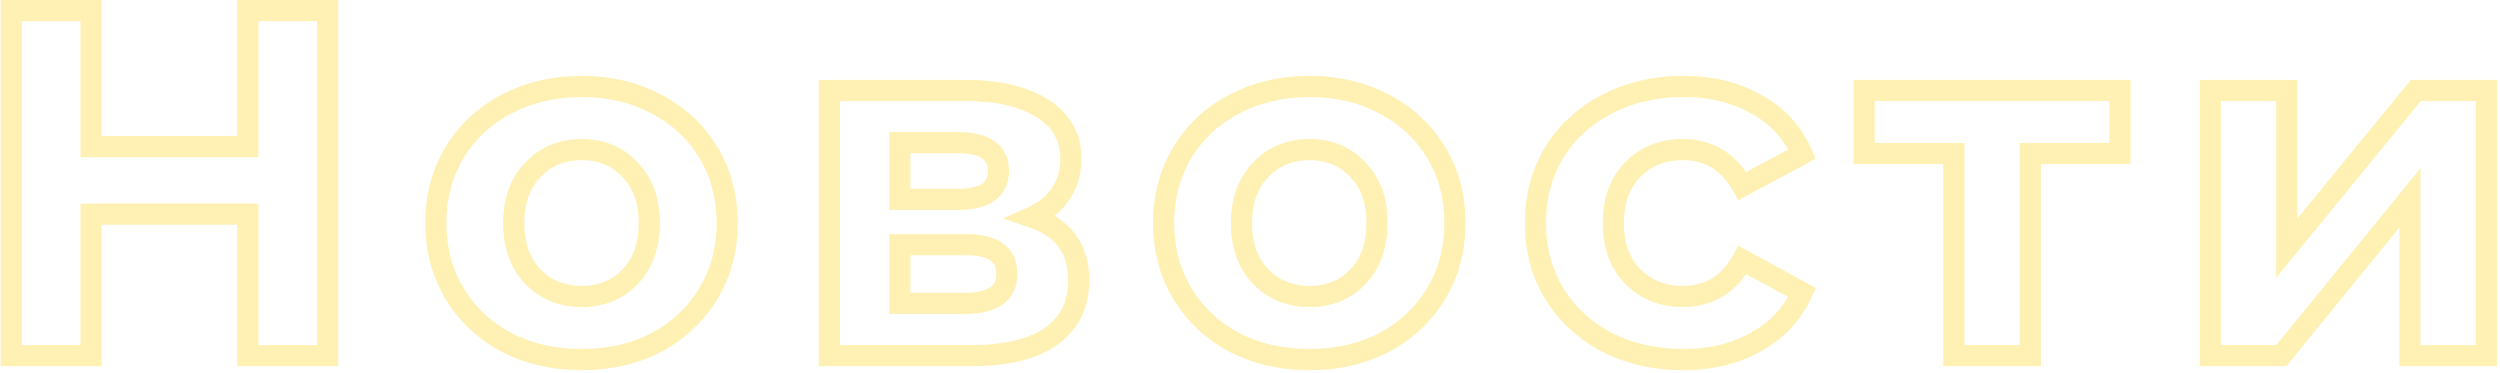<?xml version="1.0" encoding="UTF-8"?> <svg xmlns="http://www.w3.org/2000/svg" width="710" height="106" viewBox="0 0 710 106" fill="none"> <path opacity="0.3" d="M93.06 3H96.06V-7.62939e-06H93.06V3ZM93.06 101V104H96.06V101H93.06ZM70.38 101H67.38V104H70.38V101ZM70.38 60.82H73.38V57.82H70.38V60.82ZM25.86 60.82V57.82H22.86V60.82H25.86ZM25.86 101V104H28.86V101H25.86ZM3.18 101H0.18V104H3.18V101ZM3.18 3V-7.62939e-06H0.18V3H3.18ZM25.86 3H28.86V-7.62939e-06H25.86V3ZM25.86 41.64H22.86V44.64H25.86V41.64ZM70.38 41.64V44.64H73.38V41.64H70.38ZM70.38 3V-7.62939e-06H67.38V3H70.38ZM90.06 3V101H96.06V3H90.06ZM93.06 98H70.38V104H93.06V98ZM73.38 101V60.82H67.38V101H73.38ZM70.38 57.82H25.86V63.82H70.38V57.82ZM22.86 60.82V101H28.86V60.82H22.86ZM25.86 98H3.18V104H25.86V98ZM6.18 101V3H0.18V101H6.18ZM3.18 6H25.86V-7.62939e-06H3.18V6ZM22.86 3V41.64H28.86V3H22.86ZM25.86 44.64H70.38V38.64H25.86V44.64ZM73.38 41.64V3H67.38V41.64H73.38ZM70.38 6H93.06V-7.62939e-06H70.38V6ZM143.794 97.22L142.374 99.863L142.397 99.875L142.421 99.887L143.794 97.22ZM129.094 83.36L126.525 84.909L129.094 83.36ZM129.094 43.32L126.525 41.77L129.094 43.32ZM143.794 29.6L145.183 32.259L145.19 32.255L145.197 32.251L143.794 29.6ZM186.494 29.6L185.074 32.243L185.089 32.251L185.105 32.259L186.494 29.6ZM201.194 43.32L203.762 41.77H203.762L201.194 43.32ZM201.194 83.36L203.762 84.909H203.762L201.194 83.36ZM186.494 97.22L187.883 99.879L187.898 99.871L187.914 99.863L186.494 97.22ZM178.934 78.6L176.76 76.532L176.759 76.534L178.934 78.6ZM178.934 48.22L176.733 50.259L176.759 50.287L176.786 50.314L178.934 48.22ZM151.354 48.22L153.502 50.314L153.515 50.301L153.527 50.288L151.354 48.22ZM151.354 78.6L149.18 80.668L149.193 80.681L149.206 80.694L151.354 78.6ZM165.214 99.12C157.704 99.12 151.043 97.577 145.167 94.553L142.421 99.887C149.238 103.396 156.857 105.12 165.214 105.12V99.12ZM145.214 94.577C139.418 91.463 134.921 87.214 131.662 81.811L126.525 84.909C130.359 91.266 135.663 96.257 142.374 99.863L145.214 94.577ZM131.662 81.811C128.422 76.439 126.774 70.31 126.774 63.34H120.774C120.774 71.303 122.672 78.521 126.525 84.909L131.662 81.811ZM126.774 63.34C126.774 56.37 128.422 50.241 131.662 44.87L126.525 41.77C122.672 48.159 120.774 55.377 120.774 63.34H126.774ZM131.662 44.87C134.917 39.474 139.403 35.278 145.183 32.259L142.405 26.941C135.678 30.455 130.364 35.406 126.525 41.77L131.662 44.87ZM145.197 32.251C151.068 29.143 157.717 27.56 165.214 27.56V21.56C156.843 21.56 149.213 23.336 142.39 26.949L145.197 32.251ZM165.214 27.56C172.711 27.56 179.306 29.144 185.074 32.243L187.914 26.957C181.174 23.336 173.583 21.56 165.214 21.56V27.56ZM185.105 32.259C190.884 35.278 195.37 39.474 198.625 44.87L203.762 41.77C199.924 35.406 194.609 30.455 187.883 26.941L185.105 32.259ZM198.625 44.87C201.865 50.241 203.514 56.37 203.514 63.34H209.514C209.514 55.377 207.616 48.159 203.762 41.77L198.625 44.87ZM203.514 63.34C203.514 70.31 201.865 76.439 198.625 81.811L203.762 84.909C207.616 78.521 209.514 71.303 209.514 63.34H203.514ZM198.625 81.811C195.366 87.214 190.87 91.463 185.074 94.577L187.914 99.863C194.624 96.257 199.928 91.266 203.762 84.909L198.625 81.811ZM185.105 94.561C179.331 97.577 172.724 99.12 165.214 99.12V105.12C173.57 105.12 181.15 103.396 187.883 99.879L185.105 94.561ZM165.214 87.2C171.556 87.2 176.943 85.051 181.109 80.666L176.759 76.534C173.831 79.615 170.071 81.2 165.214 81.2V87.2ZM181.107 80.668C185.381 76.174 187.394 70.291 187.394 63.34H181.394C181.394 69.082 179.766 73.372 176.76 76.532L181.107 80.668ZM187.394 63.34C187.394 56.391 185.382 50.536 181.082 46.126L176.786 50.314C179.765 53.37 181.394 57.596 181.394 63.34H187.394ZM181.134 46.181C176.975 41.693 171.58 39.48 165.214 39.48V45.48C170.047 45.48 173.799 47.094 176.733 50.259L181.134 46.181ZM165.214 39.48C158.847 39.48 153.423 41.691 149.18 46.152L153.527 50.288C156.564 47.095 160.38 45.48 165.214 45.48V39.48ZM149.206 46.126C144.905 50.536 142.894 56.391 142.894 63.34H148.894C148.894 57.596 150.522 53.37 153.502 50.314L149.206 46.126ZM142.894 63.34C142.894 70.291 144.906 76.174 149.18 80.668L153.527 76.532C150.521 73.372 148.894 69.082 148.894 63.34H142.894ZM149.206 80.694C153.455 85.053 158.871 87.2 165.214 87.2V81.2C160.356 81.2 156.532 79.614 153.502 76.506L149.206 80.694ZM293.075 61.66L291.85 58.922L284.848 62.054L292.117 64.503L293.075 61.66ZM298.675 95.4L300.44 97.826L298.675 95.4ZM235.535 101H232.535V104H235.535V101ZM235.535 25.68V22.68H232.535V25.68H235.535ZM296.155 30.86L294.522 33.376L294.537 33.386L294.553 33.397L296.155 30.86ZM301.195 55.08L298.711 53.398L298.705 53.407L298.699 53.416L301.195 55.08ZM255.555 56.62H252.555V59.62H255.555V56.62ZM255.555 40.52V37.52H252.555V40.52H255.555ZM283.135 71.6L281.335 74L281.374 74.029L281.415 74.058L283.135 71.6ZM255.555 69.5V66.5H252.555V69.5H255.555ZM255.555 86.16H252.555V89.16H255.555V86.16ZM292.117 64.503C296.121 65.852 298.874 67.786 300.641 70.168C302.401 72.539 303.375 75.609 303.375 79.58H309.375C309.375 74.591 308.133 70.195 305.459 66.592C302.793 63 298.896 60.455 294.033 58.817L292.117 64.503ZM303.375 79.58C303.375 85.516 301.203 89.852 296.911 92.974L300.44 97.826C306.414 93.482 309.375 87.271 309.375 79.58H303.375ZM296.911 92.974C292.516 96.17 285.607 98 275.715 98V104C286.17 104 294.568 102.097 300.44 97.826L296.911 92.974ZM275.715 98H235.535V104H275.715V98ZM238.535 101V25.68H232.535V101H238.535ZM235.535 28.68H274.035V22.68H235.535V28.68ZM274.035 28.68C283.147 28.68 289.871 30.357 294.522 33.376L297.789 28.344C291.8 24.456 283.777 22.68 274.035 22.68V28.68ZM294.553 33.397C299.026 36.221 301.135 40.036 301.135 45.14H307.135C307.135 37.924 303.925 32.219 297.757 28.323L294.553 33.397ZM301.135 45.14C301.135 48.317 300.312 51.035 298.711 53.398L303.679 56.763C305.999 53.338 307.135 49.43 307.135 45.14H301.135ZM298.699 53.416C297.192 55.676 294.962 57.529 291.85 58.922L294.3 64.398C298.282 62.617 301.465 60.084 303.691 56.744L298.699 53.416ZM255.555 59.62H272.075V53.62H255.555V59.62ZM272.075 59.62C276.164 59.62 279.768 58.913 282.418 57.039C285.258 55.03 286.555 52.007 286.555 48.5H280.555C280.555 50.406 279.939 51.443 278.953 52.141C277.776 52.973 275.639 53.62 272.075 53.62V59.62ZM286.555 48.5C286.555 45.019 285.241 42.028 282.397 40.052C279.752 38.213 276.157 37.52 272.075 37.52V43.52C275.647 43.52 277.792 44.157 278.973 44.978C279.956 45.662 280.555 46.661 280.555 48.5H286.555ZM272.075 37.52H255.555V43.52H272.075V37.52ZM252.555 40.52V56.62H258.555V40.52H252.555ZM273.895 89.16C278.158 89.16 281.886 88.446 284.622 86.569C287.562 84.552 288.935 81.491 288.935 77.9H282.935C282.935 79.816 282.302 80.884 281.228 81.621C279.951 82.498 277.659 83.16 273.895 83.16V89.16ZM288.935 77.9C288.935 74.323 287.739 71.161 284.856 69.142L281.415 74.058C282.265 74.653 282.935 75.691 282.935 77.9H288.935ZM284.935 69.2C282.292 67.218 278.558 66.5 274.315 66.5V72.5C278.099 72.5 280.245 73.182 281.335 74L284.935 69.2ZM274.315 66.5H255.555V72.5H274.315V66.5ZM252.555 69.5V86.16H258.555V69.5H252.555ZM255.555 89.16H273.895V83.16H255.555V89.16ZM350.485 97.22L349.065 99.863L349.088 99.875L349.112 99.887L350.485 97.22ZM335.785 83.36L333.216 84.909L335.785 83.36ZM335.785 43.32L333.216 41.77L335.785 43.32ZM350.485 29.6L351.874 32.259L351.881 32.255L351.889 32.251L350.485 29.6ZM393.185 29.6L391.765 32.243L391.78 32.251L391.796 32.259L393.185 29.6ZM407.885 43.32L410.454 41.77L407.885 43.32ZM407.885 83.36L410.454 84.909L407.885 83.36ZM393.185 97.22L394.574 99.879L394.59 99.871L394.605 99.863L393.185 97.22ZM385.625 78.6L383.451 76.532L383.45 76.534L385.625 78.6ZM385.625 48.22L383.425 50.259L383.451 50.287L383.477 50.314L385.625 48.22ZM358.045 48.22L360.193 50.314L360.206 50.301L360.219 50.288L358.045 48.22ZM358.045 78.6L355.871 80.668L355.884 80.681L355.897 80.694L358.045 78.6ZM371.905 99.12C364.395 99.12 357.734 97.577 351.858 94.553L349.112 99.887C355.929 103.396 363.548 105.12 371.905 105.12V99.12ZM351.905 94.577C346.109 91.463 341.613 87.214 338.354 81.811L333.216 84.909C337.05 91.266 342.354 96.257 349.065 99.863L351.905 94.577ZM338.354 81.811C335.114 76.439 333.465 70.31 333.465 63.34H327.465C327.465 71.303 329.363 78.521 333.216 84.909L338.354 81.811ZM333.465 63.34C333.465 56.37 335.114 50.241 338.354 44.87L333.216 41.77C329.363 48.159 327.465 55.377 327.465 63.34H333.465ZM338.354 44.87C341.608 39.474 346.094 35.278 351.874 32.259L349.096 26.941C342.369 30.455 337.055 35.406 333.216 41.77L338.354 44.87ZM351.889 32.251C357.759 29.143 364.409 27.56 371.905 27.56V21.56C363.535 21.56 355.904 23.336 349.081 26.949L351.889 32.251ZM371.905 27.56C379.402 27.56 385.998 29.144 391.765 32.243L394.605 26.957C387.866 23.336 380.275 21.56 371.905 21.56V27.56ZM391.796 32.259C397.576 35.278 402.062 39.474 405.316 44.87L410.454 41.77C406.615 35.406 401.301 30.455 394.574 26.941L391.796 32.259ZM405.316 44.87C408.556 50.241 410.205 56.37 410.205 63.34H416.205C416.205 55.377 414.307 48.159 410.454 41.77L405.316 44.87ZM410.205 63.34C410.205 70.31 408.556 76.439 405.316 81.811L410.454 84.909C414.307 78.521 416.205 71.303 416.205 63.34H410.205ZM405.316 81.811C402.057 87.214 397.561 91.463 391.765 94.577L394.605 99.863C401.316 96.257 406.62 91.266 410.454 84.909L405.316 81.811ZM391.796 94.561C386.022 97.577 379.416 99.12 371.905 99.12V105.12C380.261 105.12 387.841 103.396 394.574 99.879L391.796 94.561ZM371.905 87.2C378.247 87.2 383.634 85.051 387.8 80.666L383.45 76.534C380.523 79.615 376.763 81.2 371.905 81.2V87.2ZM387.799 80.668C392.073 76.174 394.085 70.291 394.085 63.34H388.085C388.085 69.082 386.457 73.372 383.451 76.532L387.799 80.668ZM394.085 63.34C394.085 56.391 392.073 50.536 387.773 46.126L383.477 50.314C386.457 53.37 388.085 57.596 388.085 63.34H394.085ZM387.825 46.181C383.666 41.693 378.272 39.48 371.905 39.48V45.48C376.738 45.48 380.491 47.094 383.425 50.259L387.825 46.181ZM371.905 39.48C365.539 39.48 360.115 41.691 355.871 46.152L360.219 50.288C363.255 47.095 367.071 45.48 371.905 45.48V39.48ZM355.897 46.126C351.597 50.536 349.585 56.391 349.585 63.34H355.585C355.585 57.596 357.213 53.37 360.193 50.314L355.897 46.126ZM349.585 63.34C349.585 70.291 351.597 76.174 355.871 80.668L360.219 76.532C357.213 73.372 355.585 69.082 355.585 63.34H349.585ZM355.897 80.694C360.146 85.053 365.563 87.2 371.905 87.2V81.2C367.047 81.2 363.224 79.614 360.193 76.506L355.897 80.694ZM456.367 97.22L454.963 99.871L454.986 99.884L455.009 99.895L456.367 97.22ZM441.387 83.36L438.818 84.909L438.827 84.924L438.836 84.939L441.387 83.36ZM441.387 43.32L438.836 41.741L438.827 41.756L438.818 41.77L441.387 43.32ZM456.367 29.6L457.74 32.267L457.747 32.264L457.754 32.26L456.367 29.6ZM498.787 29.6L497.298 32.205L497.323 32.219L497.347 32.232L498.787 29.6ZM511.807 43.74L513.226 46.383L515.668 45.071L514.553 42.533L511.807 43.74ZM494.867 52.84L492.258 54.321L493.704 56.87L496.286 55.483L494.867 52.84ZM463.787 78.6L465.908 76.479L463.787 78.6ZM494.867 73.84L496.303 71.206L493.687 69.779L492.242 72.386L494.867 73.84ZM511.807 83.08L514.539 84.318L515.689 81.78L513.243 80.446L511.807 83.08ZM498.787 97.08L497.316 94.465L497.307 94.47L497.298 94.475L498.787 97.08ZM478.067 99.12C470.458 99.12 463.698 97.575 457.724 94.544L455.009 99.895C461.915 103.398 469.622 105.12 478.067 105.12V99.12ZM457.77 94.569C451.875 91.448 447.286 87.19 443.937 81.781L438.836 84.939C442.767 91.29 448.164 96.272 454.963 99.871L457.77 94.569ZM443.955 81.811C440.715 76.439 439.067 70.31 439.067 63.34H433.067C433.067 71.303 434.965 78.521 438.818 84.909L443.955 81.811ZM439.067 63.34C439.067 56.37 440.715 50.241 443.955 44.87L438.818 41.77C434.965 48.159 433.067 55.377 433.067 63.34H439.067ZM443.937 44.899C447.281 39.497 451.861 35.293 457.74 32.267L454.994 26.933C448.179 30.44 442.772 35.383 438.836 41.741L443.937 44.899ZM457.754 32.26C463.722 29.146 470.471 27.56 478.067 27.56V21.56C469.608 21.56 461.891 23.334 454.979 26.94L457.754 32.26ZM478.067 27.56C485.568 27.56 491.944 29.145 497.298 32.205L500.275 26.995C493.869 23.335 486.432 21.56 478.067 21.56V27.56ZM497.347 32.232C502.747 35.185 506.623 39.401 509.06 44.947L514.553 42.533C511.577 35.759 506.773 30.548 500.226 26.968L497.347 32.232ZM510.387 41.097L493.447 50.197L496.286 55.483L513.226 46.383L510.387 41.097ZM497.476 51.359C493.073 43.602 486.478 39.48 477.927 39.48V45.48C484.122 45.48 488.82 48.265 492.258 54.321L497.476 51.359ZM477.927 39.48C471.506 39.48 466.008 41.616 461.665 45.959L465.908 50.201C469.032 47.078 472.96 45.48 477.927 45.48V39.48ZM461.665 45.959C457.25 50.374 455.187 56.291 455.187 63.34H461.187C461.187 57.51 462.856 53.253 465.908 50.201L461.665 45.959ZM455.187 63.34C455.187 70.389 457.25 76.306 461.665 80.721L465.908 76.479C462.856 73.427 461.187 69.171 461.187 63.34H455.187ZM461.665 80.721C466.008 85.064 471.506 87.2 477.927 87.2V81.2C472.96 81.2 469.032 79.603 465.908 76.479L461.665 80.721ZM477.927 87.2C482.14 87.2 485.974 86.22 489.327 84.169C492.671 82.124 495.375 79.113 497.491 75.294L492.242 72.386C490.532 75.473 488.499 77.643 486.196 79.051C483.902 80.454 481.18 81.2 477.927 81.2V87.2ZM493.43 76.474L510.37 85.714L513.243 80.446L496.303 71.206L493.43 76.474ZM509.074 81.842C506.643 87.206 502.76 91.403 497.316 94.465L500.257 99.695C506.76 96.037 511.557 90.9 514.539 84.318L509.074 81.842ZM497.298 94.475C491.944 97.535 485.568 99.12 478.067 99.12V105.12C486.432 105.12 493.869 103.345 500.275 99.685L497.298 94.475ZM602.085 43.6V46.6H605.085V43.6H602.085ZM576.605 43.6V40.6H573.605V43.6H576.605ZM576.605 101V104H579.605V101H576.605ZM554.905 101H551.905V104H554.905V101ZM554.905 43.6H557.905V40.6H554.905V43.6ZM529.425 43.6H526.425V46.6H529.425V43.6ZM529.425 25.68V22.68H526.425V25.68H529.425ZM602.085 25.68H605.085V22.68H602.085V25.68ZM602.085 40.6H576.605V46.6H602.085V40.6ZM573.605 43.6V101H579.605V43.6H573.605ZM576.605 98H554.905V104H576.605V98ZM557.905 101V43.6H551.905V101H557.905ZM554.905 40.6H529.425V46.6H554.905V40.6ZM532.425 43.6V25.68H526.425V43.6H532.425ZM529.425 28.68H602.085V22.68H529.425V28.68ZM599.085 25.68V43.6H605.085V25.68H599.085ZM627.727 25.68V22.68H624.727V25.68H627.727ZM649.427 25.68H652.427V22.68H649.427V25.68ZM649.427 70.48H646.427V78.88L651.748 72.38L649.427 70.48ZM686.107 25.68V22.68H684.686L683.785 23.779L686.107 25.68ZM706.127 25.68H709.127V22.68H706.127V25.68ZM706.127 101V104H709.127V101H706.127ZM684.427 101H681.427V104H684.427V101ZM684.427 56.2H687.427V47.775L682.102 54.304L684.427 56.2ZM647.887 101V104H649.311L650.211 102.896L647.887 101ZM627.727 101H624.727V104H627.727V101ZM627.727 28.68H649.427V22.68H627.727V28.68ZM646.427 25.68V70.48H652.427V25.68H646.427ZM651.748 72.38L688.428 27.581L683.785 23.779L647.105 68.579L651.748 72.38ZM686.107 28.68H706.127V22.68H686.107V28.68ZM703.127 25.68V101H709.127V25.68H703.127ZM706.127 98H684.427V104H706.127V98ZM687.427 101V56.2H681.427V101H687.427ZM682.102 54.304L645.562 99.104L650.211 102.896L686.751 58.096L682.102 54.304ZM647.887 98H627.727V104H647.887V98ZM630.727 101V25.68H624.727V101H630.727Z" fill="#FFCC00"></path> </svg> 